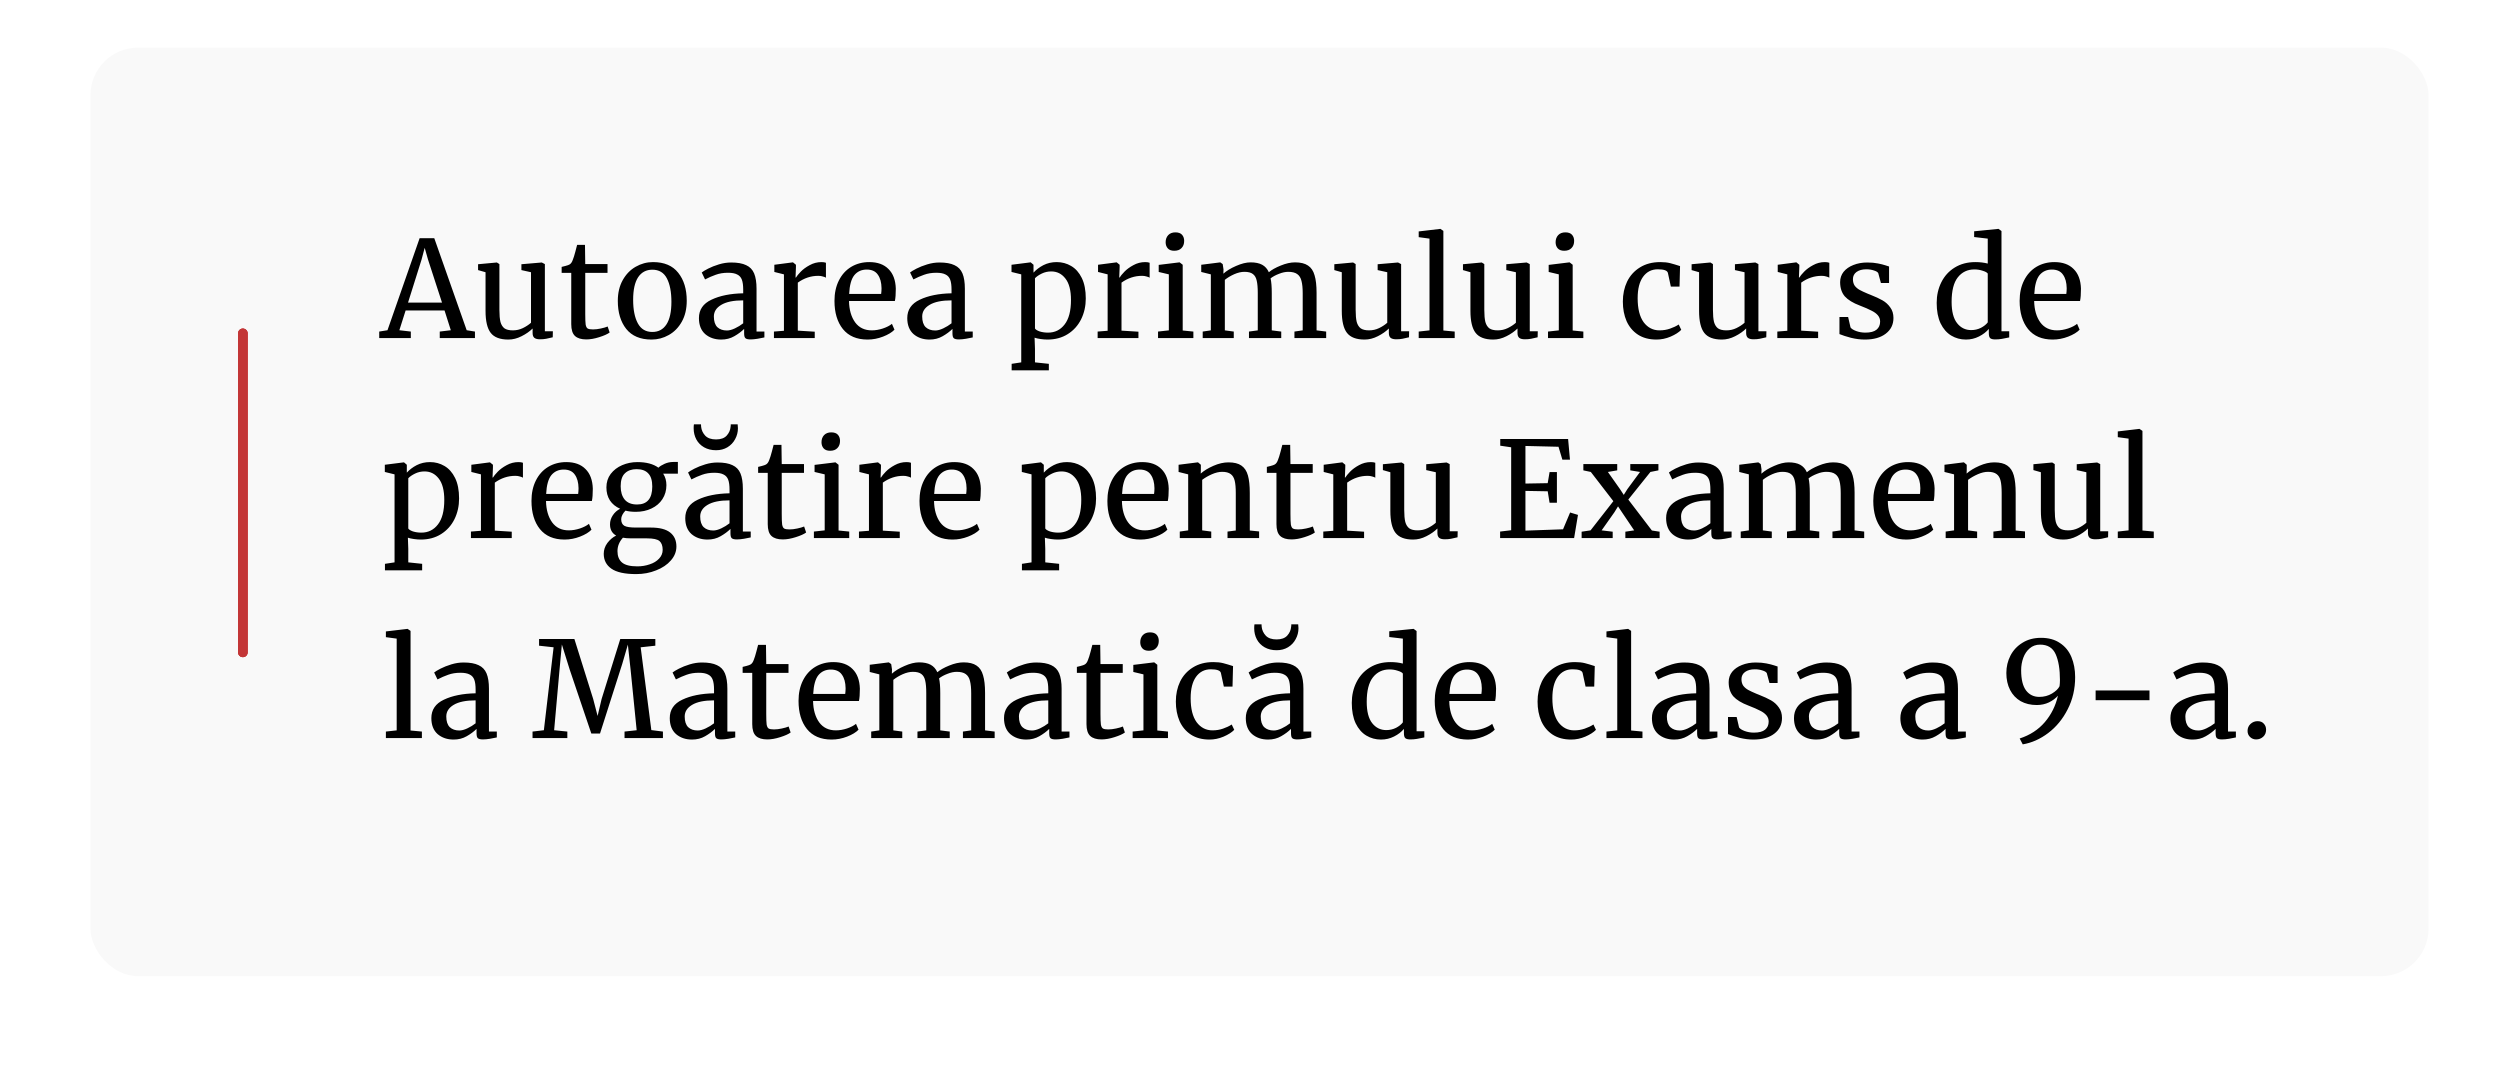 <?xml version="1.0" encoding="UTF-8"?> <svg xmlns="http://www.w3.org/2000/svg" width="525" height="225" viewBox="0 0 525 225" fill="none"><g filter="url(#filter0_di_32_827)"><rect x="19" y="5" width="491" height="195" rx="10" fill="#F9F9F9"></rect></g><path d="M88.12 50.028H91.2L98.004 69.348L99.74 69.628V71H92.348V69.628L94.672 69.348L93.356 65.204H85.18L83.864 69.348L86.272 69.628V71H79.636V69.628L81.372 69.348L88.12 50.028ZM89.884 54.508L89.184 52.044L88.512 54.564L85.684 63.552H92.824L89.884 54.508ZM113.387 71.252C112.864 71.252 112.472 71.149 112.211 70.944C111.968 70.739 111.847 70.403 111.847 69.936V68.984C111.231 69.6 110.456 70.141 109.523 70.608C108.608 71.075 107.684 71.308 106.751 71.308C105.015 71.308 103.783 70.841 103.055 69.908C102.327 68.975 101.963 67.435 101.963 65.288V57.168L100.395 56.72V55.488L104.315 55.124H104.343L104.875 55.46V65.064C104.875 66.147 104.949 66.996 105.099 67.612C105.267 68.209 105.547 68.657 105.939 68.956C106.349 69.236 106.937 69.376 107.703 69.376C108.449 69.376 109.149 69.217 109.803 68.9C110.456 68.583 111.025 68.209 111.511 67.78V57.168L109.495 56.72V55.488L113.751 55.124H113.779L114.423 55.46V69.572H116.103L116.075 70.832C115.552 70.963 115.095 71.065 114.703 71.14C114.329 71.215 113.891 71.252 113.387 71.252ZM123.126 71.28C122.062 71.28 121.269 71.037 120.746 70.552C120.223 70.067 119.962 69.236 119.962 68.06V57.308H117.946V56.048C118.039 56.029 118.301 55.964 118.73 55.852C119.159 55.74 119.449 55.637 119.598 55.544C119.897 55.376 120.13 55.04 120.298 54.536C120.447 54.181 120.625 53.612 120.83 52.828C121.035 52.044 121.157 51.577 121.194 51.428H122.846L122.902 55.46H127.578V57.308H122.902V65.904C122.902 66.968 122.93 67.715 122.986 68.144C123.061 68.573 123.201 68.853 123.406 68.984C123.63 69.115 124.003 69.18 124.526 69.18C125.03 69.18 125.581 69.115 126.178 68.984C126.794 68.853 127.27 68.713 127.606 68.564L128.026 69.824C127.578 70.16 126.85 70.487 125.842 70.804C124.853 71.121 123.947 71.28 123.126 71.28ZM129.74 63.188C129.74 61.508 130.086 60.052 130.776 58.82C131.467 57.588 132.372 56.655 133.492 56.02C134.631 55.367 135.844 55.04 137.132 55.04C139.484 55.04 141.248 55.787 142.424 57.28C143.619 58.773 144.216 60.733 144.216 63.16C144.216 64.859 143.871 66.324 143.18 67.556C142.49 68.788 141.575 69.721 140.436 70.356C139.316 70.991 138.112 71.308 136.824 71.308C134.472 71.308 132.699 70.561 131.504 69.068C130.328 67.575 129.74 65.615 129.74 63.188ZM136.992 69.712C138.28 69.712 139.27 69.18 139.96 68.116C140.651 67.052 140.996 65.475 140.996 63.384C140.996 61.312 140.679 59.669 140.044 58.456C139.41 57.243 138.392 56.636 136.992 56.636C135.704 56.636 134.706 57.168 133.996 58.232C133.306 59.296 132.96 60.873 132.96 62.964C132.96 65.036 133.287 66.679 133.94 67.892C134.594 69.105 135.611 69.712 136.992 69.712ZM146.776 66.8C146.776 65.045 147.653 63.757 149.408 62.936C151.162 62.096 153.384 61.648 156.072 61.592V60.808C156.072 59.931 155.978 59.24 155.792 58.736C155.605 58.232 155.278 57.868 154.812 57.644C154.364 57.401 153.72 57.28 152.88 57.28C151.928 57.28 151.069 57.42 150.304 57.7C149.557 57.961 148.81 58.288 148.064 58.68L147.364 57.224C147.606 57.019 148.054 56.748 148.708 56.412C149.361 56.076 150.117 55.777 150.976 55.516C151.834 55.255 152.693 55.124 153.552 55.124C154.877 55.124 155.922 55.311 156.688 55.684C157.472 56.039 158.032 56.617 158.368 57.42C158.704 58.223 158.872 59.296 158.872 60.64V69.628H160.524V70.86C160.15 70.953 159.674 71.047 159.096 71.14C158.536 71.233 158.041 71.28 157.612 71.28C157.089 71.28 156.734 71.196 156.548 71.028C156.361 70.879 156.268 70.533 156.268 69.992V69.068C155.708 69.628 155.017 70.141 154.196 70.608C153.393 71.075 152.478 71.308 151.452 71.308C150.108 71.308 148.988 70.925 148.092 70.16C147.214 69.376 146.776 68.256 146.776 66.8ZM152.656 69.404C153.141 69.404 153.701 69.255 154.336 68.956C154.97 68.657 155.549 68.303 156.072 67.892V63.076C154.037 63.076 152.497 63.393 151.452 64.028C150.425 64.644 149.912 65.456 149.912 66.464C149.912 67.472 150.154 68.219 150.64 68.704C151.144 69.171 151.816 69.404 152.656 69.404ZM162.527 69.628L164.627 69.46V57.616L162.611 57.112V55.6L166.475 55.096H166.531L167.147 55.6V56.104L167.063 58.288H167.147C167.334 57.971 167.67 57.56 168.155 57.056C168.64 56.552 169.266 56.095 170.031 55.684C170.796 55.255 171.627 55.04 172.523 55.04C172.896 55.04 173.204 55.087 173.447 55.18V58.316C173.316 58.223 173.102 58.139 172.803 58.064C172.523 57.971 172.206 57.924 171.851 57.924C170.302 57.924 168.864 58.4 167.539 59.352V69.432L171.095 69.656V71H162.527V69.628ZM182.183 71.308C179.924 71.308 178.198 70.571 177.003 69.096C175.827 67.621 175.239 65.652 175.239 63.188C175.239 61.564 175.547 60.136 176.163 58.904C176.779 57.672 177.638 56.72 178.739 56.048C179.859 55.376 181.128 55.04 182.547 55.04C184.283 55.04 185.627 55.525 186.579 56.496C187.55 57.448 188.063 58.82 188.119 60.612C188.119 61.751 188.054 62.619 187.923 63.216H178.291C178.328 65.064 178.758 66.557 179.579 67.696C180.4 68.816 181.567 69.376 183.079 69.376C183.826 69.376 184.6 69.245 185.403 68.984C186.224 68.704 186.859 68.377 187.307 68.004L187.839 69.236C187.298 69.796 186.495 70.281 185.431 70.692C184.367 71.103 183.284 71.308 182.183 71.308ZM185.039 61.732C185.095 61.34 185.123 60.939 185.123 60.528C185.104 59.315 184.843 58.363 184.339 57.672C183.854 56.963 183.079 56.608 182.015 56.608C180.932 56.608 180.064 57 179.411 57.784C178.776 58.568 178.412 59.884 178.319 61.732H185.039ZM190.526 66.8C190.526 65.045 191.403 63.757 193.158 62.936C194.912 62.096 197.134 61.648 199.822 61.592V60.808C199.822 59.931 199.728 59.24 199.542 58.736C199.355 58.232 199.028 57.868 198.562 57.644C198.114 57.401 197.47 57.28 196.63 57.28C195.678 57.28 194.819 57.42 194.054 57.7C193.307 57.961 192.56 58.288 191.814 58.68L191.114 57.224C191.356 57.019 191.804 56.748 192.458 56.412C193.111 56.076 193.867 55.777 194.726 55.516C195.584 55.255 196.443 55.124 197.302 55.124C198.627 55.124 199.672 55.311 200.438 55.684C201.222 56.039 201.782 56.617 202.118 57.42C202.454 58.223 202.622 59.296 202.622 60.64V69.628H204.274V70.86C203.9 70.953 203.424 71.047 202.846 71.14C202.286 71.233 201.791 71.28 201.362 71.28C200.839 71.28 200.484 71.196 200.298 71.028C200.111 70.879 200.018 70.533 200.018 69.992V69.068C199.458 69.628 198.767 70.141 197.946 70.608C197.143 71.075 196.228 71.308 195.202 71.308C193.858 71.308 192.738 70.925 191.842 70.16C190.964 69.376 190.526 68.256 190.526 66.8ZM196.406 69.404C196.891 69.404 197.451 69.255 198.086 68.956C198.72 68.657 199.299 68.303 199.822 67.892V63.076C197.787 63.076 196.247 63.393 195.202 64.028C194.175 64.644 193.662 65.456 193.662 66.464C193.662 67.472 193.904 68.219 194.39 68.704C194.894 69.171 195.566 69.404 196.406 69.404ZM228.013 62.684C228.013 64.271 227.687 65.727 227.033 67.052C226.38 68.359 225.447 69.395 224.233 70.16C223.02 70.925 221.601 71.308 219.977 71.308C219.529 71.308 219.044 71.271 218.521 71.196C217.999 71.121 217.579 71.028 217.261 70.916L217.345 73.268V76.096L220.257 76.404V77.776H212.445V76.404L214.461 76.096V57.616L212.417 57.112V55.6L216.393 55.096H216.449L217.037 55.6V57.252C217.597 56.636 218.288 56.113 219.109 55.684C219.949 55.255 220.883 55.04 221.909 55.04C223.011 55.04 224.019 55.311 224.933 55.852C225.867 56.393 226.613 57.233 227.173 58.372C227.733 59.511 228.013 60.948 228.013 62.684ZM220.761 57C220.052 57 219.389 57.149 218.773 57.448C218.157 57.747 217.681 58.073 217.345 58.428V68.984C217.476 69.208 217.803 69.413 218.325 69.6C218.867 69.768 219.455 69.852 220.089 69.852C221.527 69.852 222.684 69.283 223.561 68.144C224.457 67.005 224.905 65.288 224.905 62.992C224.905 60.976 224.513 59.473 223.729 58.484C222.964 57.495 221.975 57 220.761 57ZM230.504 69.628L232.604 69.46V57.616L230.588 57.112V55.6L234.452 55.096H234.508L235.124 55.6V56.104L235.04 58.288H235.124C235.31 57.971 235.646 57.56 236.132 57.056C236.617 56.552 237.242 56.095 238.008 55.684C238.773 55.255 239.604 55.04 240.5 55.04C240.873 55.04 241.181 55.087 241.424 55.18V58.316C241.293 58.223 241.078 58.139 240.78 58.064C240.5 57.971 240.182 57.924 239.828 57.924C238.278 57.924 236.841 58.4 235.516 59.352V69.432L239.072 69.656V71H230.504V69.628ZM246.576 52.66C245.978 52.66 245.53 52.492 245.232 52.156C244.933 51.82 244.784 51.391 244.784 50.868C244.784 50.271 244.961 49.776 245.316 49.384C245.689 48.992 246.193 48.796 246.828 48.796C247.462 48.796 247.929 48.964 248.228 49.3C248.526 49.636 248.676 50.065 248.676 50.588C248.676 51.223 248.489 51.727 248.116 52.1C247.761 52.473 247.257 52.66 246.604 52.66H246.576ZM245.456 57.616L243.328 57.112V55.628L247.668 55.096H247.724L248.368 55.6V69.404L250.608 69.628V71H243.188V69.628L245.456 69.376V57.616ZM252.568 69.628L254.276 69.376V57.616L252.26 57.112V55.6L256.264 55.096L256.768 55.46L256.936 56.58L256.908 57.476C257.561 56.879 258.448 56.337 259.568 55.852C260.707 55.348 261.724 55.096 262.62 55.096C263.628 55.096 264.44 55.264 265.056 55.6C265.672 55.936 266.139 56.459 266.456 57.168C267.053 56.664 267.884 56.197 268.948 55.768C270.031 55.32 271.039 55.096 271.972 55.096C273.129 55.096 274.035 55.32 274.688 55.768C275.341 56.197 275.799 56.879 276.06 57.812C276.34 58.727 276.48 59.959 276.48 61.508V69.376L278.496 69.628V71H271.832V69.628L273.568 69.376V61.592C273.568 60.509 273.484 59.651 273.316 59.016C273.167 58.363 272.868 57.877 272.42 57.56C271.991 57.243 271.365 57.084 270.544 57.084C269.928 57.084 269.275 57.224 268.584 57.504C267.893 57.765 267.305 58.083 266.82 58.456C266.988 59.184 267.072 60.22 267.072 61.564V69.376L269.06 69.628V71H262.284V69.628L264.132 69.376V61.536C264.132 60.416 264.057 59.548 263.908 58.932C263.777 58.316 263.516 57.859 263.124 57.56C262.732 57.243 262.135 57.084 261.332 57.084C260.66 57.084 259.941 57.252 259.176 57.588C258.429 57.924 257.776 58.316 257.216 58.764V69.376L259.092 69.628V71H252.568V69.628ZM293.199 71.252C292.677 71.252 292.285 71.149 292.023 70.944C291.781 70.739 291.659 70.403 291.659 69.936V68.984C291.043 69.6 290.269 70.141 289.335 70.608C288.421 71.075 287.497 71.308 286.563 71.308C284.827 71.308 283.595 70.841 282.867 69.908C282.139 68.975 281.775 67.435 281.775 65.288V57.168L280.207 56.72V55.488L284.127 55.124H284.155L284.687 55.46V65.064C284.687 66.147 284.762 66.996 284.911 67.612C285.079 68.209 285.359 68.657 285.751 68.956C286.162 69.236 286.75 69.376 287.515 69.376C288.262 69.376 288.962 69.217 289.615 68.9C290.269 68.583 290.838 68.209 291.323 67.78V57.168L289.307 56.72V55.488L293.563 55.124H293.591L294.235 55.46V69.572H295.915L295.887 70.832C295.365 70.963 294.907 71.065 294.515 71.14C294.142 71.215 293.703 71.252 293.199 71.252ZM300.195 50.112L297.927 49.804V48.6L302.435 48.068H302.491L303.107 48.488V69.404L305.487 69.628V71H297.927V69.628L300.195 69.376V50.112ZM320.215 71.252C319.692 71.252 319.3 71.149 319.039 70.944C318.796 70.739 318.675 70.403 318.675 69.936V68.984C318.059 69.6 317.284 70.141 316.351 70.608C315.436 71.075 314.512 71.308 313.579 71.308C311.843 71.308 310.611 70.841 309.883 69.908C309.155 68.975 308.791 67.435 308.791 65.288V57.168L307.223 56.72V55.488L311.143 55.124H311.171L311.703 55.46V65.064C311.703 66.147 311.778 66.996 311.927 67.612C312.095 68.209 312.375 68.657 312.767 68.956C313.178 69.236 313.766 69.376 314.531 69.376C315.278 69.376 315.978 69.217 316.631 68.9C317.284 68.583 317.854 68.209 318.339 67.78V57.168L316.323 56.72V55.488L320.579 55.124H320.607L321.251 55.46V69.572H322.931L322.903 70.832C322.38 70.963 321.923 71.065 321.531 71.14C321.158 71.215 320.719 71.252 320.215 71.252ZM328.47 52.66C327.873 52.66 327.425 52.492 327.126 52.156C326.828 51.82 326.678 51.391 326.678 50.868C326.678 50.271 326.856 49.776 327.21 49.384C327.584 48.992 328.088 48.796 328.722 48.796C329.357 48.796 329.824 48.964 330.122 49.3C330.421 49.636 330.57 50.065 330.57 50.588C330.57 51.223 330.384 51.727 330.01 52.1C329.656 52.473 329.152 52.66 328.498 52.66H328.47ZM327.35 57.616L325.222 57.112V55.628L329.562 55.096H329.618L330.262 55.6V69.404L332.502 69.628V71H325.082V69.628L327.35 69.376V57.616ZM340.799 63.328C340.799 61.779 341.098 60.379 341.695 59.128C342.311 57.877 343.207 56.888 344.383 56.16C345.578 55.413 347.006 55.04 348.667 55.04C349.47 55.04 350.16 55.115 350.739 55.264C351.318 55.413 352.008 55.619 352.811 55.88L352.699 60.192H350.879L350.263 57.336C350.151 56.813 349.442 56.552 348.135 56.552C346.828 56.552 345.792 57.084 345.027 58.148C344.28 59.193 343.907 60.687 343.907 62.628C343.907 64.831 344.327 66.511 345.167 67.668C346.026 68.807 347.136 69.376 348.499 69.376C349.283 69.376 350.02 69.255 350.711 69.012C351.42 68.769 352.027 68.48 352.531 68.144L353.063 69.264C352.559 69.787 351.812 70.263 350.823 70.692C349.852 71.103 348.863 71.308 347.855 71.308C346.324 71.308 345.027 70.963 343.963 70.272C342.918 69.581 342.124 68.639 341.583 67.444C341.06 66.231 340.799 64.859 340.799 63.328ZM368.23 71.252C367.708 71.252 367.316 71.149 367.054 70.944C366.812 70.739 366.69 70.403 366.69 69.936V68.984C366.074 69.6 365.3 70.141 364.366 70.608C363.452 71.075 362.528 71.308 361.594 71.308C359.858 71.308 358.626 70.841 357.898 69.908C357.17 68.975 356.806 67.435 356.806 65.288V57.168L355.238 56.72V55.488L359.158 55.124H359.186L359.718 55.46V65.064C359.718 66.147 359.793 66.996 359.942 67.612C360.11 68.209 360.39 68.657 360.782 68.956C361.193 69.236 361.781 69.376 362.546 69.376C363.293 69.376 363.993 69.217 364.646 68.9C365.3 68.583 365.869 68.209 366.354 67.78V57.168L364.338 56.72V55.488L368.594 55.124H368.622L369.266 55.46V69.572H370.946L370.918 70.832C370.396 70.963 369.938 71.065 369.546 71.14C369.173 71.215 368.734 71.252 368.23 71.252ZM373.238 69.628L375.338 69.46V57.616L373.322 57.112V55.6L377.186 55.096H377.242L377.858 55.6V56.104L377.774 58.288H377.858C378.045 57.971 378.381 57.56 378.866 57.056C379.351 56.552 379.977 56.095 380.742 55.684C381.507 55.255 382.338 55.04 383.234 55.04C383.607 55.04 383.915 55.087 384.158 55.18V58.316C384.027 58.223 383.813 58.139 383.514 58.064C383.234 57.971 382.917 57.924 382.562 57.924C381.013 57.924 379.575 58.4 378.25 59.352V69.432L381.806 69.656V71H373.238V69.628ZM388.61 68.76C388.797 69.04 389.189 69.292 389.786 69.516C390.402 69.74 391.046 69.852 391.718 69.852C392.782 69.852 393.566 69.647 394.07 69.236C394.574 68.825 394.826 68.256 394.826 67.528C394.826 67.024 394.667 66.585 394.35 66.212C394.033 65.839 393.585 65.512 393.006 65.232C392.446 64.933 391.634 64.579 390.57 64.168C389.133 63.627 388.078 62.983 387.406 62.236C386.753 61.471 386.426 60.472 386.426 59.24C386.426 58.419 386.669 57.7 387.154 57.084C387.658 56.468 388.339 55.992 389.198 55.656C390.075 55.301 391.046 55.124 392.11 55.124C392.969 55.124 393.715 55.189 394.35 55.32C395.003 55.451 395.526 55.581 395.918 55.712C396.31 55.843 396.571 55.927 396.702 55.964V59.436H394.994L394.434 57.364C394.322 57.14 394.023 56.953 393.538 56.804C393.053 56.636 392.511 56.552 391.914 56.552C391.074 56.552 390.393 56.739 389.87 57.112C389.366 57.485 389.114 57.989 389.114 58.624C389.114 59.184 389.245 59.651 389.506 60.024C389.786 60.379 390.131 60.668 390.542 60.892C390.953 61.116 391.513 61.377 392.222 61.676L392.782 61.9C393.827 62.311 394.677 62.703 395.33 63.076C395.983 63.449 396.525 63.944 396.954 64.56C397.402 65.157 397.626 65.895 397.626 66.772C397.626 68.153 397.085 69.255 396.002 70.076C394.938 70.897 393.473 71.308 391.606 71.308C390.691 71.308 389.73 71.187 388.722 70.944C387.733 70.683 386.921 70.421 386.286 70.16V66.576H388.106L388.61 68.76ZM412.835 71.308C411.715 71.308 410.689 71.028 409.755 70.468C408.822 69.908 408.075 69.049 407.515 67.892C406.974 66.735 406.703 65.307 406.703 63.608C406.703 62.021 407.03 60.575 407.683 59.268C408.337 57.961 409.27 56.935 410.483 56.188C411.715 55.423 413.162 55.04 414.823 55.04C415.775 55.04 416.643 55.143 417.427 55.348V50.112L414.571 49.776V48.572L419.611 48.068H419.695L420.311 48.516V69.572H421.935V70.86C421.338 70.991 420.815 71.093 420.367 71.168C419.938 71.243 419.481 71.28 418.995 71.28C418.51 71.28 418.165 71.196 417.959 71.028C417.754 70.86 417.651 70.505 417.651 69.964V69.068C417.129 69.703 416.438 70.235 415.579 70.664C414.739 71.093 413.825 71.308 412.835 71.308ZM413.955 69.32C414.683 69.32 415.365 69.161 415.999 68.844C416.634 68.508 417.11 68.125 417.427 67.696V57.448C417.278 57.224 416.923 57.028 416.363 56.86C415.822 56.673 415.243 56.58 414.627 56.58C413.171 56.58 412.005 57.14 411.127 58.26C410.269 59.361 409.839 61.069 409.839 63.384C409.839 65.4 410.222 66.893 410.987 67.864C411.753 68.835 412.742 69.32 413.955 69.32ZM431.066 71.308C428.807 71.308 427.081 70.571 425.886 69.096C424.71 67.621 424.122 65.652 424.122 63.188C424.122 61.564 424.43 60.136 425.046 58.904C425.662 57.672 426.521 56.72 427.622 56.048C428.742 55.376 430.011 55.04 431.43 55.04C433.166 55.04 434.51 55.525 435.462 56.496C436.433 57.448 436.946 58.82 437.002 60.612C437.002 61.751 436.937 62.619 436.806 63.216H427.174C427.211 65.064 427.641 66.557 428.462 67.696C429.283 68.816 430.45 69.376 431.962 69.376C432.709 69.376 433.483 69.245 434.286 68.984C435.107 68.704 435.742 68.377 436.19 68.004L436.722 69.236C436.181 69.796 435.378 70.281 434.314 70.692C433.25 71.103 432.167 71.308 431.066 71.308ZM433.922 61.732C433.978 61.34 434.006 60.939 434.006 60.528C433.987 59.315 433.726 58.363 433.222 57.672C432.737 56.963 431.962 56.608 430.898 56.608C429.815 56.608 428.947 57 428.294 57.784C427.659 58.568 427.295 59.884 427.202 61.732H433.922ZM96.408 104.684C96.408 106.271 96.081 107.727 95.428 109.052C94.775 110.359 93.841 111.395 92.628 112.16C91.415 112.925 89.996 113.308 88.372 113.308C87.924 113.308 87.439 113.271 86.916 113.196C86.393 113.121 85.973 113.028 85.656 112.916L85.74 115.268V118.096L88.652 118.404V119.776H80.84V118.404L82.856 118.096V99.616L80.812 99.112V97.6L84.788 97.096H84.844L85.432 97.6V99.252C85.992 98.636 86.683 98.113 87.504 97.684C88.344 97.255 89.277 97.04 90.304 97.04C91.405 97.04 92.413 97.311 93.328 97.852C94.261 98.393 95.008 99.233 95.568 100.372C96.128 101.511 96.408 102.948 96.408 104.684ZM89.156 99C88.447 99 87.784 99.149 87.168 99.448C86.552 99.747 86.076 100.073 85.74 100.428V110.984C85.871 111.208 86.197 111.413 86.72 111.6C87.261 111.768 87.849 111.852 88.484 111.852C89.921 111.852 91.079 111.283 91.956 110.144C92.852 109.005 93.3 107.288 93.3 104.992C93.3 102.976 92.908 101.473 92.124 100.484C91.359 99.495 90.369 99 89.156 99ZM98.898 111.628L100.998 111.46V99.616L98.982 99.112V97.6L102.846 97.096H102.902L103.518 97.6V98.104L103.434 100.288H103.518C103.705 99.971 104.041 99.56 104.526 99.056C105.011 98.552 105.637 98.095 106.402 97.684C107.167 97.255 107.998 97.04 108.894 97.04C109.267 97.04 109.575 97.087 109.818 97.18V100.316C109.687 100.223 109.473 100.139 109.174 100.064C108.894 99.971 108.577 99.924 108.222 99.924C106.673 99.924 105.235 100.4 103.91 101.352V111.432L107.466 111.656V113H98.898V111.628ZM118.554 113.308C116.296 113.308 114.569 112.571 113.374 111.096C112.198 109.621 111.61 107.652 111.61 105.188C111.61 103.564 111.918 102.136 112.534 100.904C113.15 99.672 114.009 98.72 115.11 98.048C116.23 97.376 117.5 97.04 118.918 97.04C120.654 97.04 121.998 97.525 122.95 98.496C123.921 99.448 124.434 100.82 124.49 102.612C124.49 103.751 124.425 104.619 124.294 105.216H114.662C114.7 107.064 115.129 108.557 115.95 109.696C116.772 110.816 117.938 111.376 119.45 111.376C120.197 111.376 120.972 111.245 121.774 110.984C122.596 110.704 123.23 110.377 123.678 110.004L124.21 111.236C123.669 111.796 122.866 112.281 121.802 112.692C120.738 113.103 119.656 113.308 118.554 113.308ZM121.41 103.732C121.466 103.34 121.494 102.939 121.494 102.528C121.476 101.315 121.214 100.363 120.71 99.672C120.225 98.963 119.45 98.608 118.386 98.608C117.304 98.608 116.436 99 115.782 99.784C115.148 100.568 114.784 101.884 114.69 103.732H121.41ZM133.589 120.56C131.199 120.56 129.463 120.177 128.381 119.412C127.317 118.665 126.785 117.629 126.785 116.304C126.785 115.483 127.037 114.727 127.541 114.036C128.063 113.345 128.679 112.823 129.389 112.468C128.53 111.983 128.101 111.199 128.101 110.116C128.101 109.444 128.297 108.809 128.689 108.212C129.081 107.615 129.594 107.157 130.229 106.84C129.295 106.429 128.577 105.841 128.073 105.076C127.587 104.311 127.345 103.405 127.345 102.36C127.345 101.277 127.643 100.335 128.241 99.532C128.857 98.729 129.659 98.113 130.649 97.684C131.657 97.255 132.721 97.04 133.841 97.04C135.726 97.04 137.201 97.432 138.265 98.216C138.545 97.936 138.974 97.665 139.553 97.404C140.131 97.143 140.747 97.012 141.401 97.012H142.353V99.476H139.273C139.721 100.167 139.945 100.969 139.945 101.884C139.945 102.985 139.665 103.965 139.105 104.824C138.563 105.664 137.798 106.317 136.809 106.784C135.838 107.251 134.737 107.484 133.505 107.484C132.702 107.484 131.983 107.4 131.349 107.232C131.087 107.493 130.873 107.783 130.705 108.1C130.537 108.417 130.453 108.725 130.453 109.024C130.453 109.696 130.677 110.163 131.125 110.424C131.573 110.667 132.375 110.788 133.533 110.788H136.697C138.507 110.788 139.851 111.133 140.729 111.824C141.606 112.515 142.045 113.495 142.045 114.764C142.045 115.828 141.662 116.799 140.897 117.676C140.131 118.572 139.095 119.272 137.789 119.776C136.501 120.299 135.101 120.56 133.589 120.56ZM133.785 105.944C135.913 105.944 136.977 104.684 136.977 102.164C136.977 100.913 136.697 99.999 136.137 99.42C135.595 98.823 134.774 98.524 133.673 98.524C132.646 98.524 131.834 98.813 131.237 99.392C130.639 99.952 130.341 100.857 130.341 102.108C130.341 103.284 130.621 104.217 131.181 104.908C131.759 105.599 132.627 105.944 133.785 105.944ZM133.841 118.936C134.755 118.936 135.614 118.796 136.417 118.516C137.238 118.255 137.901 117.853 138.405 117.312C138.909 116.789 139.161 116.173 139.161 115.464C139.161 114.624 138.937 114.008 138.489 113.616C138.041 113.243 137.173 113.056 135.885 113.056H132.581C131.834 113.056 131.246 113.009 130.817 112.916C130.051 113.756 129.669 114.699 129.669 115.744C129.669 116.789 129.986 117.583 130.621 118.124C131.255 118.665 132.329 118.936 133.841 118.936ZM143.905 108.8C143.905 107.045 144.782 105.757 146.537 104.936C148.291 104.096 150.513 103.648 153.201 103.592V102.808C153.201 101.931 153.107 101.24 152.921 100.736C152.734 100.232 152.407 99.868 151.941 99.644C151.493 99.401 150.849 99.28 150.009 99.28C149.057 99.28 148.198 99.42 147.433 99.7C146.686 99.961 145.939 100.288 145.193 100.68L144.493 99.224C144.735 99.019 145.183 98.748 145.837 98.412C146.49 98.076 147.246 97.777 148.105 97.516C148.963 97.255 149.822 97.124 150.681 97.124C152.006 97.124 153.051 97.311 153.817 97.684C154.601 98.039 155.161 98.617 155.497 99.42C155.833 100.223 156.001 101.296 156.001 102.64V111.628H157.653V112.86C157.279 112.953 156.803 113.047 156.225 113.14C155.665 113.233 155.17 113.28 154.741 113.28C154.218 113.28 153.863 113.196 153.677 113.028C153.49 112.879 153.397 112.533 153.397 111.992V111.068C152.837 111.628 152.146 112.141 151.325 112.608C150.522 113.075 149.607 113.308 148.581 113.308C147.237 113.308 146.117 112.925 145.221 112.16C144.343 111.376 143.905 110.256 143.905 108.8ZM149.785 111.404C150.27 111.404 150.83 111.255 151.465 110.956C152.099 110.657 152.678 110.303 153.201 109.892V105.076C151.166 105.076 149.626 105.393 148.581 106.028C147.554 106.644 147.041 107.456 147.041 108.464C147.041 109.472 147.283 110.219 147.769 110.704C148.273 111.171 148.945 111.404 149.785 111.404ZM150.373 94.548C149.421 94.548 148.581 94.343 147.853 93.932C147.143 93.521 146.602 92.971 146.229 92.28C145.855 91.571 145.669 90.796 145.669 89.956C145.669 89.545 145.687 89.265 145.725 89.116H147.209C147.209 89.321 147.218 89.489 147.237 89.62C147.311 90.329 147.601 90.955 148.105 91.496C148.609 92.019 149.365 92.28 150.373 92.28C151.381 92.28 152.127 92.009 152.613 91.468C153.098 90.927 153.369 90.311 153.425 89.62C153.462 89.359 153.471 89.191 153.453 89.116H154.909C154.946 89.415 154.965 89.685 154.965 89.928C154.965 90.749 154.769 91.515 154.377 92.224C154.003 92.933 153.462 93.503 152.753 93.932C152.062 94.343 151.269 94.548 150.373 94.548ZM164.388 113.28C163.324 113.28 162.531 113.037 162.008 112.552C161.485 112.067 161.224 111.236 161.224 110.06V99.308H159.208V98.048C159.301 98.029 159.563 97.964 159.992 97.852C160.421 97.74 160.711 97.637 160.86 97.544C161.159 97.376 161.392 97.04 161.56 96.536C161.709 96.181 161.887 95.612 162.092 94.828C162.297 94.044 162.419 93.577 162.456 93.428H164.108L164.164 97.46H168.84V99.308H164.164V107.904C164.164 108.968 164.192 109.715 164.248 110.144C164.323 110.573 164.463 110.853 164.668 110.984C164.892 111.115 165.265 111.18 165.788 111.18C166.292 111.18 166.843 111.115 167.44 110.984C168.056 110.853 168.532 110.713 168.868 110.564L169.288 111.824C168.84 112.16 168.112 112.487 167.104 112.804C166.115 113.121 165.209 113.28 164.388 113.28ZM174.306 94.66C173.709 94.66 173.261 94.492 172.962 94.156C172.664 93.82 172.514 93.391 172.514 92.868C172.514 92.271 172.692 91.776 173.046 91.384C173.42 90.992 173.924 90.796 174.558 90.796C175.193 90.796 175.66 90.964 175.958 91.3C176.257 91.636 176.406 92.065 176.406 92.588C176.406 93.223 176.22 93.727 175.846 94.1C175.492 94.473 174.988 94.66 174.334 94.66H174.306ZM173.186 99.616L171.058 99.112V97.628L175.398 97.096H175.454L176.098 97.6V111.404L178.338 111.628V113H170.918V111.628L173.186 111.376V99.616ZM180.382 111.628L182.482 111.46V99.616L180.466 99.112V97.6L184.33 97.096H184.386L185.002 97.6V98.104L184.918 100.288H185.002C185.189 99.971 185.525 99.56 186.01 99.056C186.496 98.552 187.121 98.095 187.886 97.684C188.652 97.255 189.482 97.04 190.378 97.04C190.752 97.04 191.06 97.087 191.302 97.18V100.316C191.172 100.223 190.957 100.139 190.658 100.064C190.378 99.971 190.061 99.924 189.706 99.924C188.157 99.924 186.72 100.4 185.394 101.352V111.432L188.95 111.656V113H180.382V111.628ZM200.039 113.308C197.78 113.308 196.053 112.571 194.859 111.096C193.683 109.621 193.095 107.652 193.095 105.188C193.095 103.564 193.403 102.136 194.019 100.904C194.635 99.672 195.493 98.72 196.595 98.048C197.715 97.376 198.984 97.04 200.403 97.04C202.139 97.04 203.483 97.525 204.435 98.496C205.405 99.448 205.919 100.82 205.975 102.612C205.975 103.751 205.909 104.619 205.779 105.216H196.147C196.184 107.064 196.613 108.557 197.435 109.696C198.256 110.816 199.423 111.376 200.935 111.376C201.681 111.376 202.456 111.245 203.259 110.984C204.08 110.704 204.715 110.377 205.163 110.004L205.695 111.236C205.153 111.796 204.351 112.281 203.287 112.692C202.223 113.103 201.14 113.308 200.039 113.308ZM202.895 103.732C202.951 103.34 202.979 102.939 202.979 102.528C202.96 101.315 202.699 100.363 202.195 99.672C201.709 98.963 200.935 98.608 199.871 98.608C198.788 98.608 197.92 99 197.267 99.784C196.632 100.568 196.268 101.884 196.175 103.732H202.895ZM230.174 104.684C230.174 106.271 229.847 107.727 229.194 109.052C228.54 110.359 227.607 111.395 226.394 112.16C225.18 112.925 223.762 113.308 222.138 113.308C221.69 113.308 221.204 113.271 220.682 113.196C220.159 113.121 219.739 113.028 219.422 112.916L219.506 115.268V118.096L222.418 118.404V119.776H214.606V118.404L216.622 118.096V99.616L214.578 99.112V97.6L218.554 97.096H218.61L219.198 97.6V99.252C219.758 98.636 220.448 98.113 221.27 97.684C222.11 97.255 223.043 97.04 224.07 97.04C225.171 97.04 226.179 97.311 227.094 97.852C228.027 98.393 228.774 99.233 229.334 100.372C229.894 101.511 230.174 102.948 230.174 104.684ZM222.922 99C222.212 99 221.55 99.149 220.934 99.448C220.318 99.747 219.842 100.073 219.506 100.428V110.984C219.636 111.208 219.963 111.413 220.486 111.6C221.027 111.768 221.615 111.852 222.25 111.852C223.687 111.852 224.844 111.283 225.722 110.144C226.618 109.005 227.066 107.288 227.066 104.992C227.066 102.976 226.674 101.473 225.89 100.484C225.124 99.495 224.135 99 222.922 99ZM239.496 113.308C237.237 113.308 235.51 112.571 234.316 111.096C233.14 109.621 232.552 107.652 232.552 105.188C232.552 103.564 232.86 102.136 233.476 100.904C234.092 99.672 234.95 98.72 236.052 98.048C237.172 97.376 238.441 97.04 239.86 97.04C241.596 97.04 242.94 97.525 243.892 98.496C244.862 99.448 245.376 100.82 245.432 102.612C245.432 103.751 245.366 104.619 245.236 105.216H235.604C235.641 107.064 236.07 108.557 236.892 109.696C237.713 110.816 238.88 111.376 240.392 111.376C241.138 111.376 241.913 111.245 242.716 110.984C243.537 110.704 244.172 110.377 244.62 110.004L245.152 111.236C244.61 111.796 243.808 112.281 242.744 112.692C241.68 113.103 240.597 113.308 239.496 113.308ZM242.352 103.732C242.408 103.34 242.436 102.939 242.436 102.528C242.417 101.315 242.156 100.363 241.652 99.672C241.166 98.963 240.392 98.608 239.328 98.608C238.245 98.608 237.377 99 236.724 99.784C236.089 100.568 235.725 101.884 235.632 103.732H242.352ZM249.518 99.616L247.502 99.112V97.6L251.506 97.096H251.59L252.178 97.6V98.776L252.15 99.448C252.822 98.851 253.709 98.309 254.81 97.824C255.911 97.339 256.966 97.096 257.974 97.096C259.15 97.096 260.055 97.32 260.69 97.768C261.343 98.216 261.801 98.907 262.062 99.84C262.323 100.755 262.454 101.996 262.454 103.564V111.404L264.414 111.6V113H257.778V111.628L259.514 111.404V103.536C259.514 102.435 259.439 101.576 259.29 100.96C259.141 100.325 258.861 99.859 258.45 99.56C258.039 99.243 257.442 99.084 256.658 99.084C255.986 99.084 255.267 99.252 254.502 99.588C253.737 99.924 253.055 100.316 252.458 100.764V111.376L254.362 111.628V113H247.754V111.628L249.518 111.376V99.616ZM271.22 113.28C270.156 113.28 269.363 113.037 268.84 112.552C268.317 112.067 268.056 111.236 268.056 110.06V99.308H266.04V98.048C266.133 98.029 266.395 97.964 266.824 97.852C267.253 97.74 267.543 97.637 267.692 97.544C267.991 97.376 268.224 97.04 268.392 96.536C268.541 96.181 268.719 95.612 268.924 94.828C269.129 94.044 269.251 93.577 269.288 93.428H270.94L270.996 97.46H275.672V99.308H270.996V107.904C270.996 108.968 271.024 109.715 271.08 110.144C271.155 110.573 271.295 110.853 271.5 110.984C271.724 111.115 272.097 111.18 272.62 111.18C273.124 111.18 273.675 111.115 274.272 110.984C274.888 110.853 275.364 110.713 275.7 110.564L276.12 111.824C275.672 112.16 274.944 112.487 273.936 112.804C272.947 113.121 272.041 113.28 271.22 113.28ZM277.89 111.628L279.99 111.46V99.616L277.974 99.112V97.6L281.838 97.096H281.894L282.51 97.6V98.104L282.426 100.288H282.51C282.697 99.971 283.033 99.56 283.518 99.056C284.004 98.552 284.629 98.095 285.394 97.684C286.16 97.255 286.99 97.04 287.886 97.04C288.26 97.04 288.568 97.087 288.81 97.18V100.316C288.68 100.223 288.465 100.139 288.166 100.064C287.886 99.971 287.569 99.924 287.214 99.924C285.665 99.924 284.228 100.4 282.902 101.352V111.432L286.458 111.656V113H277.89V111.628ZM303.398 113.252C302.876 113.252 302.484 113.149 302.222 112.944C301.98 112.739 301.858 112.403 301.858 111.936V110.984C301.242 111.6 300.468 112.141 299.534 112.608C298.62 113.075 297.696 113.308 296.762 113.308C295.026 113.308 293.794 112.841 293.066 111.908C292.338 110.975 291.974 109.435 291.974 107.288V99.168L290.406 98.72V97.488L294.326 97.124H294.354L294.886 97.46V107.064C294.886 108.147 294.961 108.996 295.11 109.612C295.278 110.209 295.558 110.657 295.95 110.956C296.361 111.236 296.949 111.376 297.714 111.376C298.461 111.376 299.161 111.217 299.814 110.9C300.468 110.583 301.037 110.209 301.522 109.78V99.168L299.506 98.72V97.488L303.762 97.124H303.79L304.434 97.46V111.572H306.114L306.086 112.832C305.564 112.963 305.106 113.065 304.714 113.14C304.341 113.215 303.902 113.252 303.398 113.252ZM317.346 93.932L315.05 93.596V92.196H329.302L329.694 96.536H328.098L327.286 93.82L320.342 93.652V101.548L325.018 101.464L325.41 99.14H326.95V105.58H325.41L325.018 103.172L320.342 103.088V111.432L328.238 111.152L329.722 107.624L331.374 108.128L330.562 113H315.022V111.628L317.346 111.348V93.932ZM338.805 105.244L334.073 99.112L332.505 98.776V97.46H339.617V98.776L337.657 99.112L340.205 102.724L340.989 103.928L341.745 102.724L344.405 99.112L342.361 98.776V97.46H348.269V98.776L346.589 99.112L341.941 104.908L346.897 111.404L348.521 111.656V113H341.325V111.656L343.173 111.376L340.625 107.596L339.785 106.336L339.029 107.568L336.341 111.376L338.665 111.656V113H332.141V111.656L334.017 111.376L338.805 105.244ZM349.885 108.8C349.885 107.045 350.762 105.757 352.517 104.936C354.272 104.096 356.493 103.648 359.181 103.592V102.808C359.181 101.931 359.088 101.24 358.901 100.736C358.714 100.232 358.388 99.868 357.921 99.644C357.473 99.401 356.829 99.28 355.989 99.28C355.037 99.28 354.178 99.42 353.413 99.7C352.666 99.961 351.92 100.288 351.173 100.68L350.473 99.224C350.716 99.019 351.164 98.748 351.817 98.412C352.47 98.076 353.226 97.777 354.085 97.516C354.944 97.255 355.802 97.124 356.661 97.124C357.986 97.124 359.032 97.311 359.797 97.684C360.581 98.039 361.141 98.617 361.477 99.42C361.813 100.223 361.981 101.296 361.981 102.64V111.628H363.633V112.86C363.26 112.953 362.784 113.047 362.205 113.14C361.645 113.233 361.15 113.28 360.721 113.28C360.198 113.28 359.844 113.196 359.657 113.028C359.47 112.879 359.377 112.533 359.377 111.992V111.068C358.817 111.628 358.126 112.141 357.305 112.608C356.502 113.075 355.588 113.308 354.561 113.308C353.217 113.308 352.097 112.925 351.201 112.16C350.324 111.376 349.885 110.256 349.885 108.8ZM355.765 111.404C356.25 111.404 356.81 111.255 357.445 110.956C358.08 110.657 358.658 110.303 359.181 109.892V105.076C357.146 105.076 355.606 105.393 354.561 106.028C353.534 106.644 353.021 107.456 353.021 108.464C353.021 109.472 353.264 110.219 353.749 110.704C354.253 111.171 354.925 111.404 355.765 111.404ZM365.552 111.628L367.26 111.376V99.616L365.244 99.112V97.6L369.248 97.096L369.752 97.46L369.92 98.58L369.892 99.476C370.546 98.879 371.432 98.337 372.552 97.852C373.691 97.348 374.708 97.096 375.604 97.096C376.612 97.096 377.424 97.264 378.04 97.6C378.656 97.936 379.123 98.459 379.44 99.168C380.038 98.664 380.868 98.197 381.932 97.768C383.015 97.32 384.023 97.096 384.956 97.096C386.114 97.096 387.019 97.32 387.672 97.768C388.326 98.197 388.783 98.879 389.044 99.812C389.324 100.727 389.464 101.959 389.464 103.508V111.376L391.48 111.628V113H384.816V111.628L386.552 111.376V103.592C386.552 102.509 386.468 101.651 386.3 101.016C386.151 100.363 385.852 99.877 385.404 99.56C384.975 99.243 384.35 99.084 383.528 99.084C382.912 99.084 382.259 99.224 381.568 99.504C380.878 99.765 380.29 100.083 379.804 100.456C379.972 101.184 380.056 102.22 380.056 103.564V111.376L382.044 111.628V113H375.268V111.628L377.116 111.376V103.536C377.116 102.416 377.042 101.548 376.892 100.932C376.762 100.316 376.5 99.859 376.108 99.56C375.716 99.243 375.119 99.084 374.316 99.084C373.644 99.084 372.926 99.252 372.16 99.588C371.414 99.924 370.76 100.316 370.2 100.764V111.376L372.076 111.628V113H365.552V111.628ZM400.332 113.308C398.073 113.308 396.346 112.571 395.152 111.096C393.976 109.621 393.388 107.652 393.388 105.188C393.388 103.564 393.696 102.136 394.312 100.904C394.928 99.672 395.786 98.72 396.888 98.048C398.008 97.376 399.277 97.04 400.696 97.04C402.432 97.04 403.776 97.525 404.728 98.496C405.698 99.448 406.212 100.82 406.268 102.612C406.268 103.751 406.202 104.619 406.072 105.216H396.44C396.477 107.064 396.906 108.557 397.728 109.696C398.549 110.816 399.716 111.376 401.228 111.376C401.974 111.376 402.749 111.245 403.552 110.984C404.373 110.704 405.008 110.377 405.456 110.004L405.988 111.236C405.446 111.796 404.644 112.281 403.58 112.692C402.516 113.103 401.433 113.308 400.332 113.308ZM403.188 103.732C403.244 103.34 403.272 102.939 403.272 102.528C403.253 101.315 402.992 100.363 402.488 99.672C402.002 98.963 401.228 98.608 400.164 98.608C399.081 98.608 398.213 99 397.56 99.784C396.925 100.568 396.561 101.884 396.468 103.732H403.188ZM410.354 99.616L408.338 99.112V97.6L412.342 97.096H412.426L413.014 97.6V98.776L412.986 99.448C413.658 98.851 414.545 98.309 415.646 97.824C416.747 97.339 417.802 97.096 418.81 97.096C419.986 97.096 420.891 97.32 421.526 97.768C422.179 98.216 422.637 98.907 422.898 99.84C423.159 100.755 423.29 101.996 423.29 103.564V111.404L425.25 111.6V113H418.614V111.628L420.35 111.404V103.536C420.35 102.435 420.275 101.576 420.126 100.96C419.977 100.325 419.697 99.859 419.286 99.56C418.875 99.243 418.278 99.084 417.494 99.084C416.822 99.084 416.103 99.252 415.338 99.588C414.573 99.924 413.891 100.316 413.294 100.764V111.376L415.198 111.628V113H408.59V111.628L410.354 111.376V99.616ZM440.008 113.252C439.485 113.252 439.093 113.149 438.832 112.944C438.589 112.739 438.468 112.403 438.468 111.936V110.984C437.852 111.6 437.077 112.141 436.144 112.608C435.229 113.075 434.305 113.308 433.372 113.308C431.636 113.308 430.404 112.841 429.676 111.908C428.948 110.975 428.584 109.435 428.584 107.288V99.168L427.016 98.72V97.488L430.936 97.124H430.964L431.496 97.46V107.064C431.496 108.147 431.57 108.996 431.72 109.612C431.888 110.209 432.168 110.657 432.56 110.956C432.97 111.236 433.558 111.376 434.324 111.376C435.07 111.376 435.77 111.217 436.424 110.9C437.077 110.583 437.646 110.209 438.132 109.78V99.168L436.116 98.72V97.488L440.372 97.124H440.4L441.044 97.46V111.572H442.724L442.696 112.832C442.173 112.963 441.716 113.065 441.324 113.14C440.95 113.215 440.512 113.252 440.008 113.252ZM447.003 92.112L444.735 91.804V90.6L449.243 90.068H449.299L449.915 90.488V111.404L452.295 111.628V113H444.735V111.628L447.003 111.376V92.112ZM83.304 134.112L81.036 133.804V132.6L85.544 132.068H85.6L86.216 132.488V153.404L88.596 153.628V155H81.036V153.628L83.304 153.376V134.112ZM90.584 150.8C90.584 149.045 91.462 147.757 93.216 146.936C94.971 146.096 97.192 145.648 99.88 145.592V144.808C99.88 143.931 99.787 143.24 99.6 142.736C99.414 142.232 99.087 141.868 98.62 141.644C98.172 141.401 97.528 141.28 96.688 141.28C95.736 141.28 94.878 141.42 94.112 141.7C93.366 141.961 92.619 142.288 91.872 142.68L91.172 141.224C91.415 141.019 91.863 140.748 92.516 140.412C93.17 140.076 93.926 139.777 94.784 139.516C95.643 139.255 96.502 139.124 97.36 139.124C98.686 139.124 99.731 139.311 100.496 139.684C101.28 140.039 101.84 140.617 102.176 141.42C102.512 142.223 102.68 143.296 102.68 144.64V153.628H104.332V154.86C103.959 154.953 103.483 155.047 102.904 155.14C102.344 155.233 101.85 155.28 101.42 155.28C100.898 155.28 100.543 155.196 100.356 155.028C100.17 154.879 100.076 154.533 100.076 153.992V153.068C99.516 153.628 98.826 154.141 98.004 154.608C97.202 155.075 96.287 155.308 95.26 155.308C93.916 155.308 92.796 154.925 91.9 154.16C91.023 153.376 90.584 152.256 90.584 150.8ZM96.464 153.404C96.95 153.404 97.51 153.255 98.144 152.956C98.779 152.657 99.358 152.303 99.88 151.892V147.076C97.846 147.076 96.306 147.393 95.26 148.028C94.234 148.644 93.72 149.456 93.72 150.464C93.72 151.472 93.963 152.219 94.448 152.704C94.952 153.171 95.624 153.404 96.464 153.404ZM116.256 135.932L113.204 135.596V134.196H120.624L124.572 146.796L125.496 150.352L126.336 146.796L130.256 134.196H137.62V135.596L134.54 135.932L136.78 153.32L139.216 153.628V155H131.152V153.628L133.7 153.348L132.44 140.776L131.852 135.372L130.676 139.404L126 154.048H124.18L119.644 140.636L117.992 135.344L117.488 140.776L116.368 153.348L119.14 153.628V155H111.832V153.628L114.212 153.348L116.256 135.932ZM140.651 150.8C140.651 149.045 141.528 147.757 143.283 146.936C145.037 146.096 147.259 145.648 149.947 145.592V144.808C149.947 143.931 149.853 143.24 149.667 142.736C149.48 142.232 149.153 141.868 148.687 141.644C148.239 141.401 147.595 141.28 146.755 141.28C145.803 141.28 144.944 141.42 144.179 141.7C143.432 141.961 142.685 142.288 141.939 142.68L141.239 141.224C141.481 141.019 141.929 140.748 142.583 140.412C143.236 140.076 143.992 139.777 144.851 139.516C145.709 139.255 146.568 139.124 147.427 139.124C148.752 139.124 149.797 139.311 150.563 139.684C151.347 140.039 151.907 140.617 152.243 141.42C152.579 142.223 152.747 143.296 152.747 144.64V153.628H154.399V154.86C154.025 154.953 153.549 155.047 152.971 155.14C152.411 155.233 151.916 155.28 151.487 155.28C150.964 155.28 150.609 155.196 150.423 155.028C150.236 154.879 150.143 154.533 150.143 153.992V153.068C149.583 153.628 148.892 154.141 148.071 154.608C147.268 155.075 146.353 155.308 145.327 155.308C143.983 155.308 142.863 154.925 141.967 154.16C141.089 153.376 140.651 152.256 140.651 150.8ZM146.531 153.404C147.016 153.404 147.576 153.255 148.211 152.956C148.845 152.657 149.424 152.303 149.947 151.892V147.076C147.912 147.076 146.372 147.393 145.327 148.028C144.3 148.644 143.787 149.456 143.787 150.464C143.787 151.472 144.029 152.219 144.515 152.704C145.019 153.171 145.691 153.404 146.531 153.404ZM161.134 155.28C160.07 155.28 159.277 155.037 158.754 154.552C158.231 154.067 157.97 153.236 157.97 152.06V141.308H155.954V140.048C156.047 140.029 156.309 139.964 156.738 139.852C157.167 139.74 157.457 139.637 157.606 139.544C157.905 139.376 158.138 139.04 158.306 138.536C158.455 138.181 158.633 137.612 158.838 136.828C159.043 136.044 159.165 135.577 159.202 135.428H160.854L160.91 139.46H165.586V141.308H160.91V149.904C160.91 150.968 160.938 151.715 160.994 152.144C161.069 152.573 161.209 152.853 161.414 152.984C161.638 153.115 162.011 153.18 162.534 153.18C163.038 153.18 163.589 153.115 164.186 152.984C164.802 152.853 165.278 152.713 165.614 152.564L166.034 153.824C165.586 154.16 164.858 154.487 163.85 154.804C162.861 155.121 161.955 155.28 161.134 155.28ZM174.636 155.308C172.378 155.308 170.651 154.571 169.456 153.096C168.28 151.621 167.692 149.652 167.692 147.188C167.692 145.564 168 144.136 168.616 142.904C169.232 141.672 170.091 140.72 171.192 140.048C172.312 139.376 173.582 139.04 175 139.04C176.736 139.04 178.08 139.525 179.032 140.496C180.003 141.448 180.516 142.82 180.572 144.612C180.572 145.751 180.507 146.619 180.376 147.216H170.744C170.782 149.064 171.211 150.557 172.032 151.696C172.854 152.816 174.02 153.376 175.532 153.376C176.279 153.376 177.054 153.245 177.856 152.984C178.678 152.704 179.312 152.377 179.76 152.004L180.292 153.236C179.751 153.796 178.948 154.281 177.884 154.692C176.82 155.103 175.738 155.308 174.636 155.308ZM177.492 145.732C177.548 145.34 177.576 144.939 177.576 144.528C177.558 143.315 177.296 142.363 176.792 141.672C176.307 140.963 175.532 140.608 174.468 140.608C173.386 140.608 172.518 141 171.864 141.784C171.23 142.568 170.866 143.884 170.772 145.732H177.492ZM182.951 153.628L184.659 153.376V141.616L182.643 141.112V139.6L186.647 139.096L187.151 139.46L187.319 140.58L187.291 141.476C187.944 140.879 188.831 140.337 189.951 139.852C191.089 139.348 192.107 139.096 193.003 139.096C194.011 139.096 194.823 139.264 195.439 139.6C196.055 139.936 196.521 140.459 196.839 141.168C197.436 140.664 198.267 140.197 199.331 139.768C200.413 139.32 201.421 139.096 202.355 139.096C203.512 139.096 204.417 139.32 205.071 139.768C205.724 140.197 206.181 140.879 206.443 141.812C206.723 142.727 206.863 143.959 206.863 145.508V153.376L208.879 153.628V155H202.215V153.628L203.951 153.376V145.592C203.951 144.509 203.867 143.651 203.699 143.016C203.549 142.363 203.251 141.877 202.803 141.56C202.373 141.243 201.748 141.084 200.927 141.084C200.311 141.084 199.657 141.224 198.967 141.504C198.276 141.765 197.688 142.083 197.203 142.456C197.371 143.184 197.455 144.22 197.455 145.564V153.376L199.443 153.628V155H192.667V153.628L194.515 153.376V145.536C194.515 144.416 194.44 143.548 194.291 142.932C194.16 142.316 193.899 141.859 193.507 141.56C193.115 141.243 192.517 141.084 191.715 141.084C191.043 141.084 190.324 141.252 189.559 141.588C188.812 141.924 188.159 142.316 187.599 142.764V153.376L189.475 153.628V155H182.951V153.628ZM210.842 150.8C210.842 149.045 211.719 147.757 213.474 146.936C215.229 146.096 217.45 145.648 220.138 145.592V144.808C220.138 143.931 220.045 143.24 219.858 142.736C219.671 142.232 219.345 141.868 218.878 141.644C218.43 141.401 217.786 141.28 216.946 141.28C215.994 141.28 215.135 141.42 214.37 141.7C213.623 141.961 212.877 142.288 212.13 142.68L211.43 141.224C211.673 141.019 212.121 140.748 212.774 140.412C213.427 140.076 214.183 139.777 215.042 139.516C215.901 139.255 216.759 139.124 217.618 139.124C218.943 139.124 219.989 139.311 220.754 139.684C221.538 140.039 222.098 140.617 222.434 141.42C222.77 142.223 222.938 143.296 222.938 144.64V153.628H224.59V154.86C224.217 154.953 223.741 155.047 223.162 155.14C222.602 155.233 222.107 155.28 221.678 155.28C221.155 155.28 220.801 155.196 220.614 155.028C220.427 154.879 220.334 154.533 220.334 153.992V153.068C219.774 153.628 219.083 154.141 218.262 154.608C217.459 155.075 216.545 155.308 215.518 155.308C214.174 155.308 213.054 154.925 212.158 154.16C211.281 153.376 210.842 152.256 210.842 150.8ZM216.722 153.404C217.207 153.404 217.767 153.255 218.402 152.956C219.037 152.657 219.615 152.303 220.138 151.892V147.076C218.103 147.076 216.563 147.393 215.518 148.028C214.491 148.644 213.978 149.456 213.978 150.464C213.978 151.472 214.221 152.219 214.706 152.704C215.21 153.171 215.882 153.404 216.722 153.404ZM231.325 155.28C230.261 155.28 229.468 155.037 228.945 154.552C228.423 154.067 228.161 153.236 228.161 152.06V141.308H226.145V140.048C226.239 140.029 226.5 139.964 226.929 139.852C227.359 139.74 227.648 139.637 227.797 139.544C228.096 139.376 228.329 139.04 228.497 138.536C228.647 138.181 228.824 137.612 229.029 136.828C229.235 136.044 229.356 135.577 229.393 135.428H231.045L231.101 139.46H235.777V141.308H231.101V149.904C231.101 150.968 231.129 151.715 231.185 152.144C231.26 152.573 231.4 152.853 231.605 152.984C231.829 153.115 232.203 153.18 232.725 153.18C233.229 153.18 233.78 153.115 234.377 152.984C234.993 152.853 235.469 152.713 235.805 152.564L236.225 153.824C235.777 154.16 235.049 154.487 234.041 154.804C233.052 155.121 232.147 155.28 231.325 155.28ZM241.244 136.66C240.646 136.66 240.198 136.492 239.9 136.156C239.601 135.82 239.452 135.391 239.452 134.868C239.452 134.271 239.629 133.776 239.984 133.384C240.357 132.992 240.861 132.796 241.496 132.796C242.13 132.796 242.597 132.964 242.896 133.3C243.194 133.636 243.344 134.065 243.344 134.588C243.344 135.223 243.157 135.727 242.784 136.1C242.429 136.473 241.925 136.66 241.272 136.66H241.244ZM240.124 141.616L237.996 141.112V139.628L242.336 139.096H242.392L243.036 139.6V153.404L245.276 153.628V155H237.856V153.628L240.124 153.376V141.616ZM246.928 147.328C246.928 145.779 247.227 144.379 247.824 143.128C248.44 141.877 249.336 140.888 250.512 140.16C251.707 139.413 253.135 139.04 254.796 139.04C255.599 139.04 256.289 139.115 256.868 139.264C257.447 139.413 258.137 139.619 258.94 139.88L258.828 144.192H257.008L256.392 141.336C256.28 140.813 255.571 140.552 254.264 140.552C252.957 140.552 251.921 141.084 251.156 142.148C250.409 143.193 250.036 144.687 250.036 146.628C250.036 148.831 250.456 150.511 251.296 151.668C252.155 152.807 253.265 153.376 254.628 153.376C255.412 153.376 256.149 153.255 256.84 153.012C257.549 152.769 258.156 152.48 258.66 152.144L259.192 153.264C258.688 153.787 257.941 154.263 256.952 154.692C255.981 155.103 254.992 155.308 253.984 155.308C252.453 155.308 251.156 154.963 250.092 154.272C249.047 153.581 248.253 152.639 247.712 151.444C247.189 150.231 246.928 148.859 246.928 147.328ZM261.619 150.8C261.619 149.045 262.497 147.757 264.251 146.936C266.006 146.096 268.227 145.648 270.915 145.592V144.808C270.915 143.931 270.822 143.24 270.635 142.736C270.449 142.232 270.122 141.868 269.655 141.644C269.207 141.401 268.563 141.28 267.723 141.28C266.771 141.28 265.913 141.42 265.147 141.7C264.401 141.961 263.654 142.288 262.907 142.68L262.207 141.224C262.45 141.019 262.898 140.748 263.551 140.412C264.205 140.076 264.961 139.777 265.819 139.516C266.678 139.255 267.537 139.124 268.395 139.124C269.721 139.124 270.766 139.311 271.531 139.684C272.315 140.039 272.875 140.617 273.211 141.42C273.547 142.223 273.715 143.296 273.715 144.64V153.628H275.367V154.86C274.994 154.953 274.518 155.047 273.939 155.14C273.379 155.233 272.885 155.28 272.455 155.28C271.933 155.28 271.578 155.196 271.391 155.028C271.205 154.879 271.111 154.533 271.111 153.992V153.068C270.551 153.628 269.861 154.141 269.039 154.608C268.237 155.075 267.322 155.308 266.295 155.308C264.951 155.308 263.831 154.925 262.935 154.16C262.058 153.376 261.619 152.256 261.619 150.8ZM267.499 153.404C267.985 153.404 268.545 153.255 269.179 152.956C269.814 152.657 270.393 152.303 270.915 151.892V147.076C268.881 147.076 267.341 147.393 266.295 148.028C265.269 148.644 264.755 149.456 264.755 150.464C264.755 151.472 264.998 152.219 265.483 152.704C265.987 153.171 266.659 153.404 267.499 153.404ZM268.087 136.548C267.135 136.548 266.295 136.343 265.567 135.932C264.858 135.521 264.317 134.971 263.943 134.28C263.57 133.571 263.383 132.796 263.383 131.956C263.383 131.545 263.402 131.265 263.439 131.116H264.923C264.923 131.321 264.933 131.489 264.951 131.62C265.026 132.329 265.315 132.955 265.819 133.496C266.323 134.019 267.079 134.28 268.087 134.28C269.095 134.28 269.842 134.009 270.327 133.468C270.813 132.927 271.083 132.311 271.139 131.62C271.177 131.359 271.186 131.191 271.167 131.116H272.623C272.661 131.415 272.679 131.685 272.679 131.928C272.679 132.749 272.483 133.515 272.091 134.224C271.718 134.933 271.177 135.503 270.467 135.932C269.777 136.343 268.983 136.548 268.087 136.548ZM290.007 155.308C288.887 155.308 287.861 155.028 286.927 154.468C285.994 153.908 285.247 153.049 284.687 151.892C284.146 150.735 283.875 149.307 283.875 147.608C283.875 146.021 284.202 144.575 284.855 143.268C285.509 141.961 286.442 140.935 287.655 140.188C288.887 139.423 290.334 139.04 291.995 139.04C292.947 139.04 293.815 139.143 294.599 139.348V134.112L291.743 133.776V132.572L296.783 132.068H296.867L297.483 132.516V153.572H299.107V154.86C298.51 154.991 297.987 155.093 297.539 155.168C297.11 155.243 296.653 155.28 296.167 155.28C295.682 155.28 295.337 155.196 295.131 155.028C294.926 154.86 294.823 154.505 294.823 153.964V153.068C294.301 153.703 293.61 154.235 292.751 154.664C291.911 155.093 290.997 155.308 290.007 155.308ZM291.127 153.32C291.855 153.32 292.537 153.161 293.171 152.844C293.806 152.508 294.282 152.125 294.599 151.696V141.448C294.45 141.224 294.095 141.028 293.535 140.86C292.994 140.673 292.415 140.58 291.799 140.58C290.343 140.58 289.177 141.14 288.299 142.26C287.441 143.361 287.011 145.069 287.011 147.384C287.011 149.4 287.394 150.893 288.159 151.864C288.925 152.835 289.914 153.32 291.127 153.32ZM308.238 155.308C305.979 155.308 304.253 154.571 303.058 153.096C301.882 151.621 301.294 149.652 301.294 147.188C301.294 145.564 301.602 144.136 302.218 142.904C302.834 141.672 303.693 140.72 304.794 140.048C305.914 139.376 307.183 139.04 308.602 139.04C310.338 139.04 311.682 139.525 312.634 140.496C313.605 141.448 314.118 142.82 314.174 144.612C314.174 145.751 314.109 146.619 313.978 147.216H304.346C304.383 149.064 304.813 150.557 305.634 151.696C306.455 152.816 307.622 153.376 309.134 153.376C309.881 153.376 310.655 153.245 311.458 152.984C312.279 152.704 312.914 152.377 313.362 152.004L313.894 153.236C313.353 153.796 312.55 154.281 311.486 154.692C310.422 155.103 309.339 155.308 308.238 155.308ZM311.094 145.732C311.15 145.34 311.178 144.939 311.178 144.528C311.159 143.315 310.898 142.363 310.394 141.672C309.909 140.963 309.134 140.608 308.07 140.608C306.987 140.608 306.119 141 305.466 141.784C304.831 142.568 304.467 143.884 304.374 145.732H311.094ZM322.889 147.328C322.889 145.779 323.188 144.379 323.785 143.128C324.401 141.877 325.297 140.888 326.473 140.16C327.668 139.413 329.096 139.04 330.757 139.04C331.56 139.04 332.25 139.115 332.829 139.264C333.408 139.413 334.098 139.619 334.901 139.88L334.789 144.192H332.969L332.353 141.336C332.241 140.813 331.532 140.552 330.225 140.552C328.918 140.552 327.882 141.084 327.117 142.148C326.37 143.193 325.997 144.687 325.997 146.628C325.997 148.831 326.417 150.511 327.257 151.668C328.116 152.807 329.226 153.376 330.589 153.376C331.373 153.376 332.11 153.255 332.801 153.012C333.51 152.769 334.117 152.48 334.621 152.144L335.153 153.264C334.649 153.787 333.902 154.263 332.913 154.692C331.942 155.103 330.953 155.308 329.945 155.308C328.414 155.308 327.117 154.963 326.053 154.272C325.008 153.581 324.214 152.639 323.673 151.444C323.15 150.231 322.889 148.859 322.889 147.328ZM339.624 134.112L337.356 133.804V132.6L341.864 132.068H341.92L342.536 132.488V153.404L344.916 153.628V155H337.356V153.628L339.624 153.376V134.112ZM346.905 150.8C346.905 149.045 347.782 147.757 349.537 146.936C351.291 146.096 353.513 145.648 356.201 145.592V144.808C356.201 143.931 356.107 143.24 355.921 142.736C355.734 142.232 355.407 141.868 354.941 141.644C354.493 141.401 353.849 141.28 353.009 141.28C352.057 141.28 351.198 141.42 350.433 141.7C349.686 141.961 348.939 142.288 348.193 142.68L347.493 141.224C347.735 141.019 348.183 140.748 348.837 140.412C349.49 140.076 350.246 139.777 351.105 139.516C351.963 139.255 352.822 139.124 353.681 139.124C355.006 139.124 356.051 139.311 356.817 139.684C357.601 140.039 358.161 140.617 358.497 141.42C358.833 142.223 359.001 143.296 359.001 144.64V153.628H360.653V154.86C360.279 154.953 359.803 155.047 359.225 155.14C358.665 155.233 358.17 155.28 357.741 155.28C357.218 155.28 356.863 155.196 356.677 155.028C356.49 154.879 356.397 154.533 356.397 153.992V153.068C355.837 153.628 355.146 154.141 354.325 154.608C353.522 155.075 352.607 155.308 351.581 155.308C350.237 155.308 349.117 154.925 348.221 154.16C347.343 153.376 346.905 152.256 346.905 150.8ZM352.785 153.404C353.27 153.404 353.83 153.255 354.465 152.956C355.099 152.657 355.678 152.303 356.201 151.892V147.076C354.166 147.076 352.626 147.393 351.581 148.028C350.554 148.644 350.041 149.456 350.041 150.464C350.041 151.472 350.283 152.219 350.769 152.704C351.273 153.171 351.945 153.404 352.785 153.404ZM365.204 152.76C365.391 153.04 365.783 153.292 366.38 153.516C366.996 153.74 367.64 153.852 368.312 153.852C369.376 153.852 370.16 153.647 370.664 153.236C371.168 152.825 371.42 152.256 371.42 151.528C371.42 151.024 371.261 150.585 370.944 150.212C370.627 149.839 370.179 149.512 369.6 149.232C369.04 148.933 368.228 148.579 367.164 148.168C365.727 147.627 364.672 146.983 364 146.236C363.347 145.471 363.02 144.472 363.02 143.24C363.02 142.419 363.263 141.7 363.748 141.084C364.252 140.468 364.933 139.992 365.792 139.656C366.669 139.301 367.64 139.124 368.704 139.124C369.563 139.124 370.309 139.189 370.944 139.32C371.597 139.451 372.12 139.581 372.512 139.712C372.904 139.843 373.165 139.927 373.296 139.964V143.436H371.588L371.028 141.364C370.916 141.14 370.617 140.953 370.132 140.804C369.647 140.636 369.105 140.552 368.508 140.552C367.668 140.552 366.987 140.739 366.464 141.112C365.96 141.485 365.708 141.989 365.708 142.624C365.708 143.184 365.839 143.651 366.1 144.024C366.38 144.379 366.725 144.668 367.136 144.892C367.547 145.116 368.107 145.377 368.816 145.676L369.376 145.9C370.421 146.311 371.271 146.703 371.924 147.076C372.577 147.449 373.119 147.944 373.548 148.56C373.996 149.157 374.22 149.895 374.22 150.772C374.22 152.153 373.679 153.255 372.596 154.076C371.532 154.897 370.067 155.308 368.2 155.308C367.285 155.308 366.324 155.187 365.316 154.944C364.327 154.683 363.515 154.421 362.88 154.16V150.576H364.7L365.204 152.76ZM376.737 150.8C376.737 149.045 377.614 147.757 379.369 146.936C381.123 146.096 383.345 145.648 386.033 145.592V144.808C386.033 143.931 385.939 143.24 385.753 142.736C385.566 142.232 385.239 141.868 384.773 141.644C384.325 141.401 383.681 141.28 382.841 141.28C381.889 141.28 381.03 141.42 380.265 141.7C379.518 141.961 378.771 142.288 378.025 142.68L377.325 141.224C377.567 141.019 378.015 140.748 378.669 140.412C379.322 140.076 380.078 139.777 380.937 139.516C381.795 139.255 382.654 139.124 383.513 139.124C384.838 139.124 385.883 139.311 386.649 139.684C387.433 140.039 387.993 140.617 388.329 141.42C388.665 142.223 388.833 143.296 388.833 144.64V153.628H390.485V154.86C390.111 154.953 389.635 155.047 389.057 155.14C388.497 155.233 388.002 155.28 387.573 155.28C387.05 155.28 386.695 155.196 386.509 155.028C386.322 154.879 386.229 154.533 386.229 153.992V153.068C385.669 153.628 384.978 154.141 384.157 154.608C383.354 155.075 382.439 155.308 381.413 155.308C380.069 155.308 378.949 154.925 378.053 154.16C377.175 153.376 376.737 152.256 376.737 150.8ZM382.617 153.404C383.102 153.404 383.662 153.255 384.297 152.956C384.931 152.657 385.51 152.303 386.033 151.892V147.076C383.998 147.076 382.458 147.393 381.413 148.028C380.386 148.644 379.873 149.456 379.873 150.464C379.873 151.472 380.115 152.219 380.601 152.704C381.105 153.171 381.777 153.404 382.617 153.404ZM399.076 150.8C399.076 149.045 399.954 147.757 401.708 146.936C403.463 146.096 405.684 145.648 408.372 145.592V144.808C408.372 143.931 408.279 143.24 408.092 142.736C407.906 142.232 407.579 141.868 407.112 141.644C406.664 141.401 406.02 141.28 405.18 141.28C404.228 141.28 403.37 141.42 402.604 141.7C401.858 141.961 401.111 142.288 400.364 142.68L399.664 141.224C399.907 141.019 400.355 140.748 401.008 140.412C401.662 140.076 402.418 139.777 403.276 139.516C404.135 139.255 404.994 139.124 405.852 139.124C407.178 139.124 408.223 139.311 408.988 139.684C409.772 140.039 410.332 140.617 410.668 141.42C411.004 142.223 411.172 143.296 411.172 144.64V153.628H412.824V154.86C412.451 154.953 411.975 155.047 411.396 155.14C410.836 155.233 410.342 155.28 409.912 155.28C409.39 155.28 409.035 155.196 408.848 155.028C408.662 154.879 408.568 154.533 408.568 153.992V153.068C408.008 153.628 407.318 154.141 406.496 154.608C405.694 155.075 404.779 155.308 403.752 155.308C402.408 155.308 401.288 154.925 400.392 154.16C399.515 153.376 399.076 152.256 399.076 150.8ZM404.956 153.404C405.442 153.404 406.002 153.255 406.636 152.956C407.271 152.657 407.85 152.303 408.372 151.892V147.076C406.338 147.076 404.798 147.393 403.752 148.028C402.726 148.644 402.212 149.456 402.212 150.464C402.212 151.472 402.455 152.219 402.94 152.704C403.444 153.171 404.116 153.404 404.956 153.404ZM428.612 133.944C430.199 133.944 431.524 134.308 432.588 135.036C433.671 135.745 434.474 136.725 434.996 137.976C435.519 139.227 435.78 140.636 435.78 142.204C435.78 144.668 435.258 146.917 434.212 148.952C433.186 150.987 431.823 152.648 430.124 153.936C428.444 155.205 426.662 155.999 424.776 156.316L424.132 155.084C426.298 154.375 428.052 153.236 429.396 151.668C430.759 150.081 431.683 148.224 432.168 146.096C431.702 146.637 431.076 147.104 430.292 147.496C429.508 147.869 428.65 148.056 427.716 148.056C426.428 148.056 425.299 147.785 424.328 147.244C423.376 146.684 422.639 145.9 422.116 144.892C421.594 143.865 421.332 142.68 421.332 141.336C421.332 140.011 421.622 138.788 422.2 137.668C422.779 136.548 423.619 135.652 424.72 134.98C425.822 134.289 427.119 133.944 428.612 133.944ZM428.248 146.348C429.238 146.348 430.124 146.115 430.908 145.648C431.711 145.163 432.243 144.649 432.504 144.108C432.56 143.679 432.588 143.249 432.588 142.82C432.588 140.543 432.29 138.732 431.692 137.388C431.095 136.044 430.003 135.372 428.416 135.372C427.558 135.372 426.83 135.633 426.232 136.156C425.635 136.66 425.187 137.323 424.888 138.144C424.59 138.965 424.44 139.833 424.44 140.748C424.44 142.671 424.786 144.089 425.476 145.004C426.167 145.9 427.091 146.348 428.248 146.348ZM451.393 147.048H440.081V145.004H451.393V147.048ZM455.787 150.8C455.787 149.045 456.665 147.757 458.419 146.936C460.174 146.096 462.395 145.648 465.083 145.592V144.808C465.083 143.931 464.99 143.24 464.803 142.736C464.617 142.232 464.29 141.868 463.823 141.644C463.375 141.401 462.731 141.28 461.891 141.28C460.939 141.28 460.081 141.42 459.315 141.7C458.569 141.961 457.822 142.288 457.075 142.68L456.375 141.224C456.618 141.019 457.066 140.748 457.719 140.412C458.373 140.076 459.129 139.777 459.987 139.516C460.846 139.255 461.705 139.124 462.563 139.124C463.889 139.124 464.934 139.311 465.699 139.684C466.483 140.039 467.043 140.617 467.379 141.42C467.715 142.223 467.883 143.296 467.883 144.64V153.628H469.535V154.86C469.162 154.953 468.686 155.047 468.107 155.14C467.547 155.233 467.053 155.28 466.623 155.28C466.101 155.28 465.746 155.196 465.559 155.028C465.373 154.879 465.279 154.533 465.279 153.992V153.068C464.719 153.628 464.029 154.141 463.207 154.608C462.405 155.075 461.49 155.308 460.463 155.308C459.119 155.308 457.999 154.925 457.103 154.16C456.226 153.376 455.787 152.256 455.787 150.8ZM461.667 153.404C462.153 153.404 462.713 153.255 463.347 152.956C463.982 152.657 464.561 152.303 465.083 151.892V147.076C463.049 147.076 461.509 147.393 460.463 148.028C459.437 148.644 458.923 149.456 458.923 150.464C458.923 151.472 459.166 152.219 459.651 152.704C460.155 153.171 460.827 153.404 461.667 153.404ZM473.779 155.28C473.293 155.28 472.873 155.112 472.519 154.776C472.164 154.44 471.987 154.011 471.987 153.488C471.987 152.909 472.192 152.424 472.603 152.032C473.032 151.64 473.527 151.444 474.087 151.444C474.665 151.444 475.104 151.621 475.403 151.976C475.72 152.312 475.879 152.732 475.879 153.236C475.879 153.852 475.673 154.347 475.263 154.72C474.852 155.093 474.357 155.28 473.779 155.28Z" fill="black"></path><g filter="url(#filter1_f_32_827)"><line x1="51" y1="70" x2="51" y2="137" stroke="#C33637" stroke-width="2" stroke-linecap="round"></line></g><g filter="url(#filter2_f_32_827)"><line x1="51" y1="70" x2="51" y2="137" stroke="#C33637" stroke-width="2" stroke-linecap="round"></line></g><line x1="51" y1="70" x2="51" y2="137" stroke="#C33637" stroke-width="2" stroke-linecap="round"></line><defs><filter id="filter0_di_32_827" x="4" y="0" width="521" height="225" filterUnits="userSpaceOnUse" color-interpolation-filters="sRGB"><feFlood flood-opacity="0" result="BackgroundImageFix"></feFlood><feColorMatrix in="SourceAlpha" type="matrix" values="0 0 0 0 0 0 0 0 0 0 0 0 0 0 0 0 0 0 127 0" result="hardAlpha"></feColorMatrix><feOffset dy="10"></feOffset><feGaussianBlur stdDeviation="7.5"></feGaussianBlur><feComposite in2="hardAlpha" operator="out"></feComposite><feColorMatrix type="matrix" values="0 0 0 0 0 0 0 0 0 0 0 0 0 0 0 0 0 0 0.5 0"></feColorMatrix><feBlend mode="normal" in2="BackgroundImageFix" result="effect1_dropShadow_32_827"></feBlend><feBlend mode="normal" in="SourceGraphic" in2="effect1_dropShadow_32_827" result="shape"></feBlend><feColorMatrix in="SourceAlpha" type="matrix" values="0 0 0 0 0 0 0 0 0 0 0 0 0 0 0 0 0 0 127 0" result="hardAlpha"></feColorMatrix><feOffset dy="-5"></feOffset><feGaussianBlur stdDeviation="7.5"></feGaussianBlur><feComposite in2="hardAlpha" operator="arithmetic" k2="-1" k3="1"></feComposite><feColorMatrix type="matrix" values="0 0 0 0 0 0 0 0 0 0 0 0 0 0 0 0 0 0 0.4 0"></feColorMatrix><feBlend mode="normal" in2="shape" result="effect2_innerShadow_32_827"></feBlend></filter><filter id="filter1_f_32_827" x="0" y="19" width="102" height="169" filterUnits="userSpaceOnUse" color-interpolation-filters="sRGB"><feFlood flood-opacity="0" result="BackgroundImageFix"></feFlood><feBlend mode="normal" in="SourceGraphic" in2="BackgroundImageFix" result="shape"></feBlend><feGaussianBlur stdDeviation="25" result="effect1_foregroundBlur_32_827"></feGaussianBlur></filter><filter id="filter2_f_32_827" x="40" y="59" width="22" height="89" filterUnits="userSpaceOnUse" color-interpolation-filters="sRGB"><feFlood flood-opacity="0" result="BackgroundImageFix"></feFlood><feBlend mode="normal" in="SourceGraphic" in2="BackgroundImageFix" result="shape"></feBlend><feGaussianBlur stdDeviation="5" result="effect1_foregroundBlur_32_827"></feGaussianBlur></filter></defs></svg> 
